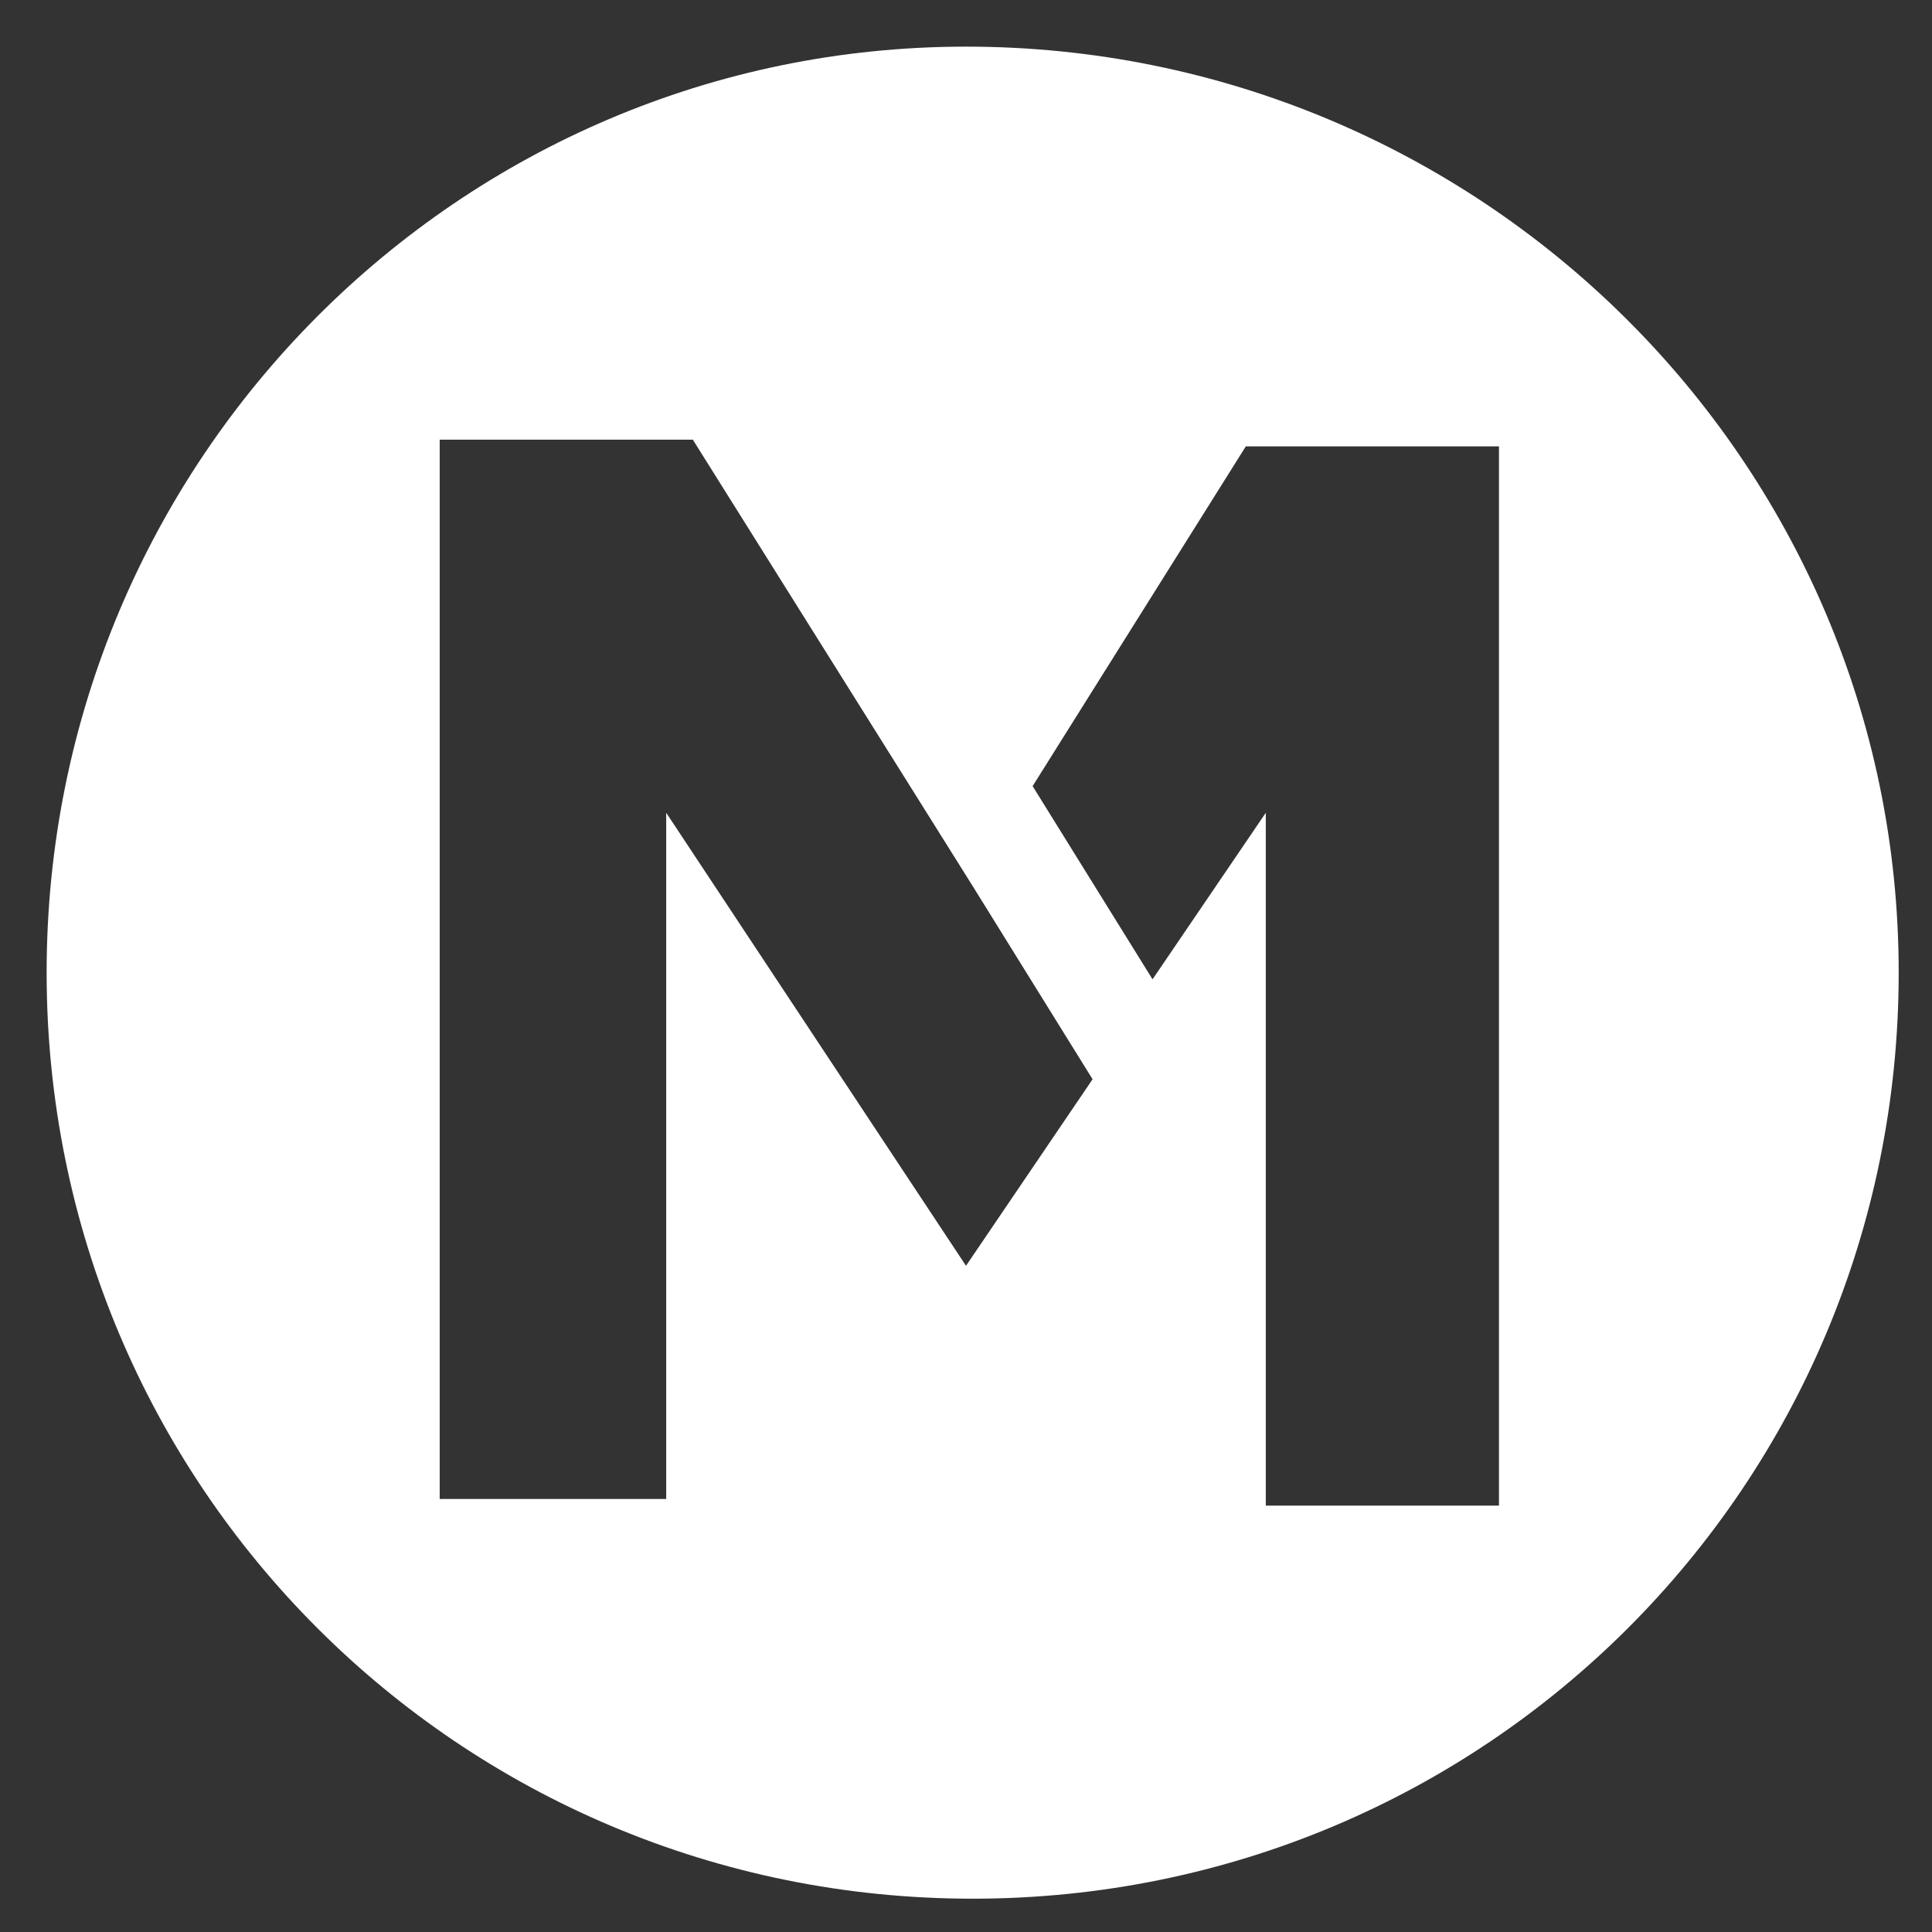 <?xml version="1.0" encoding="utf-8"?>
<!-- Generator: Adobe Illustrator 24.1.2, SVG Export Plug-In . SVG Version: 6.00 Build 0)  -->
<svg version="1.1" id="Layer_1" xmlns="http://www.w3.org/2000/svg" xmlns:xlink="http://www.w3.org/1999/xlink" x="0px" y="0px"
	 viewBox="0 0 29 29" style="enable-background:new 0 0 29 29;" xml:space="preserve">
<rect x="0" y="0" width="29" height="29" fill="#333333" stroke="none"/>
<style type="text/css">
	.st0{fill:#FFFFFF;}
</style>
<path class="st0" d="M22.5,22.6H19V12.2l-1.7,2.5l-1.8-2.9l3.2-5.1h3.8V22.6z M14.5,19L14.5,19L10,12.2v10.3H6.6V6.6h3.8l4.2,6.7
	l0,0l1.8,2.9L14.5,19z M14.5,0.7C6.9,0.7,0.7,6.9,0.7,14.6s6.2,13.9,13.9,13.9c7.7,0,13.9-6.2,13.9-13.9S22.2,0.7,14.5,0.7"/>
</svg>

